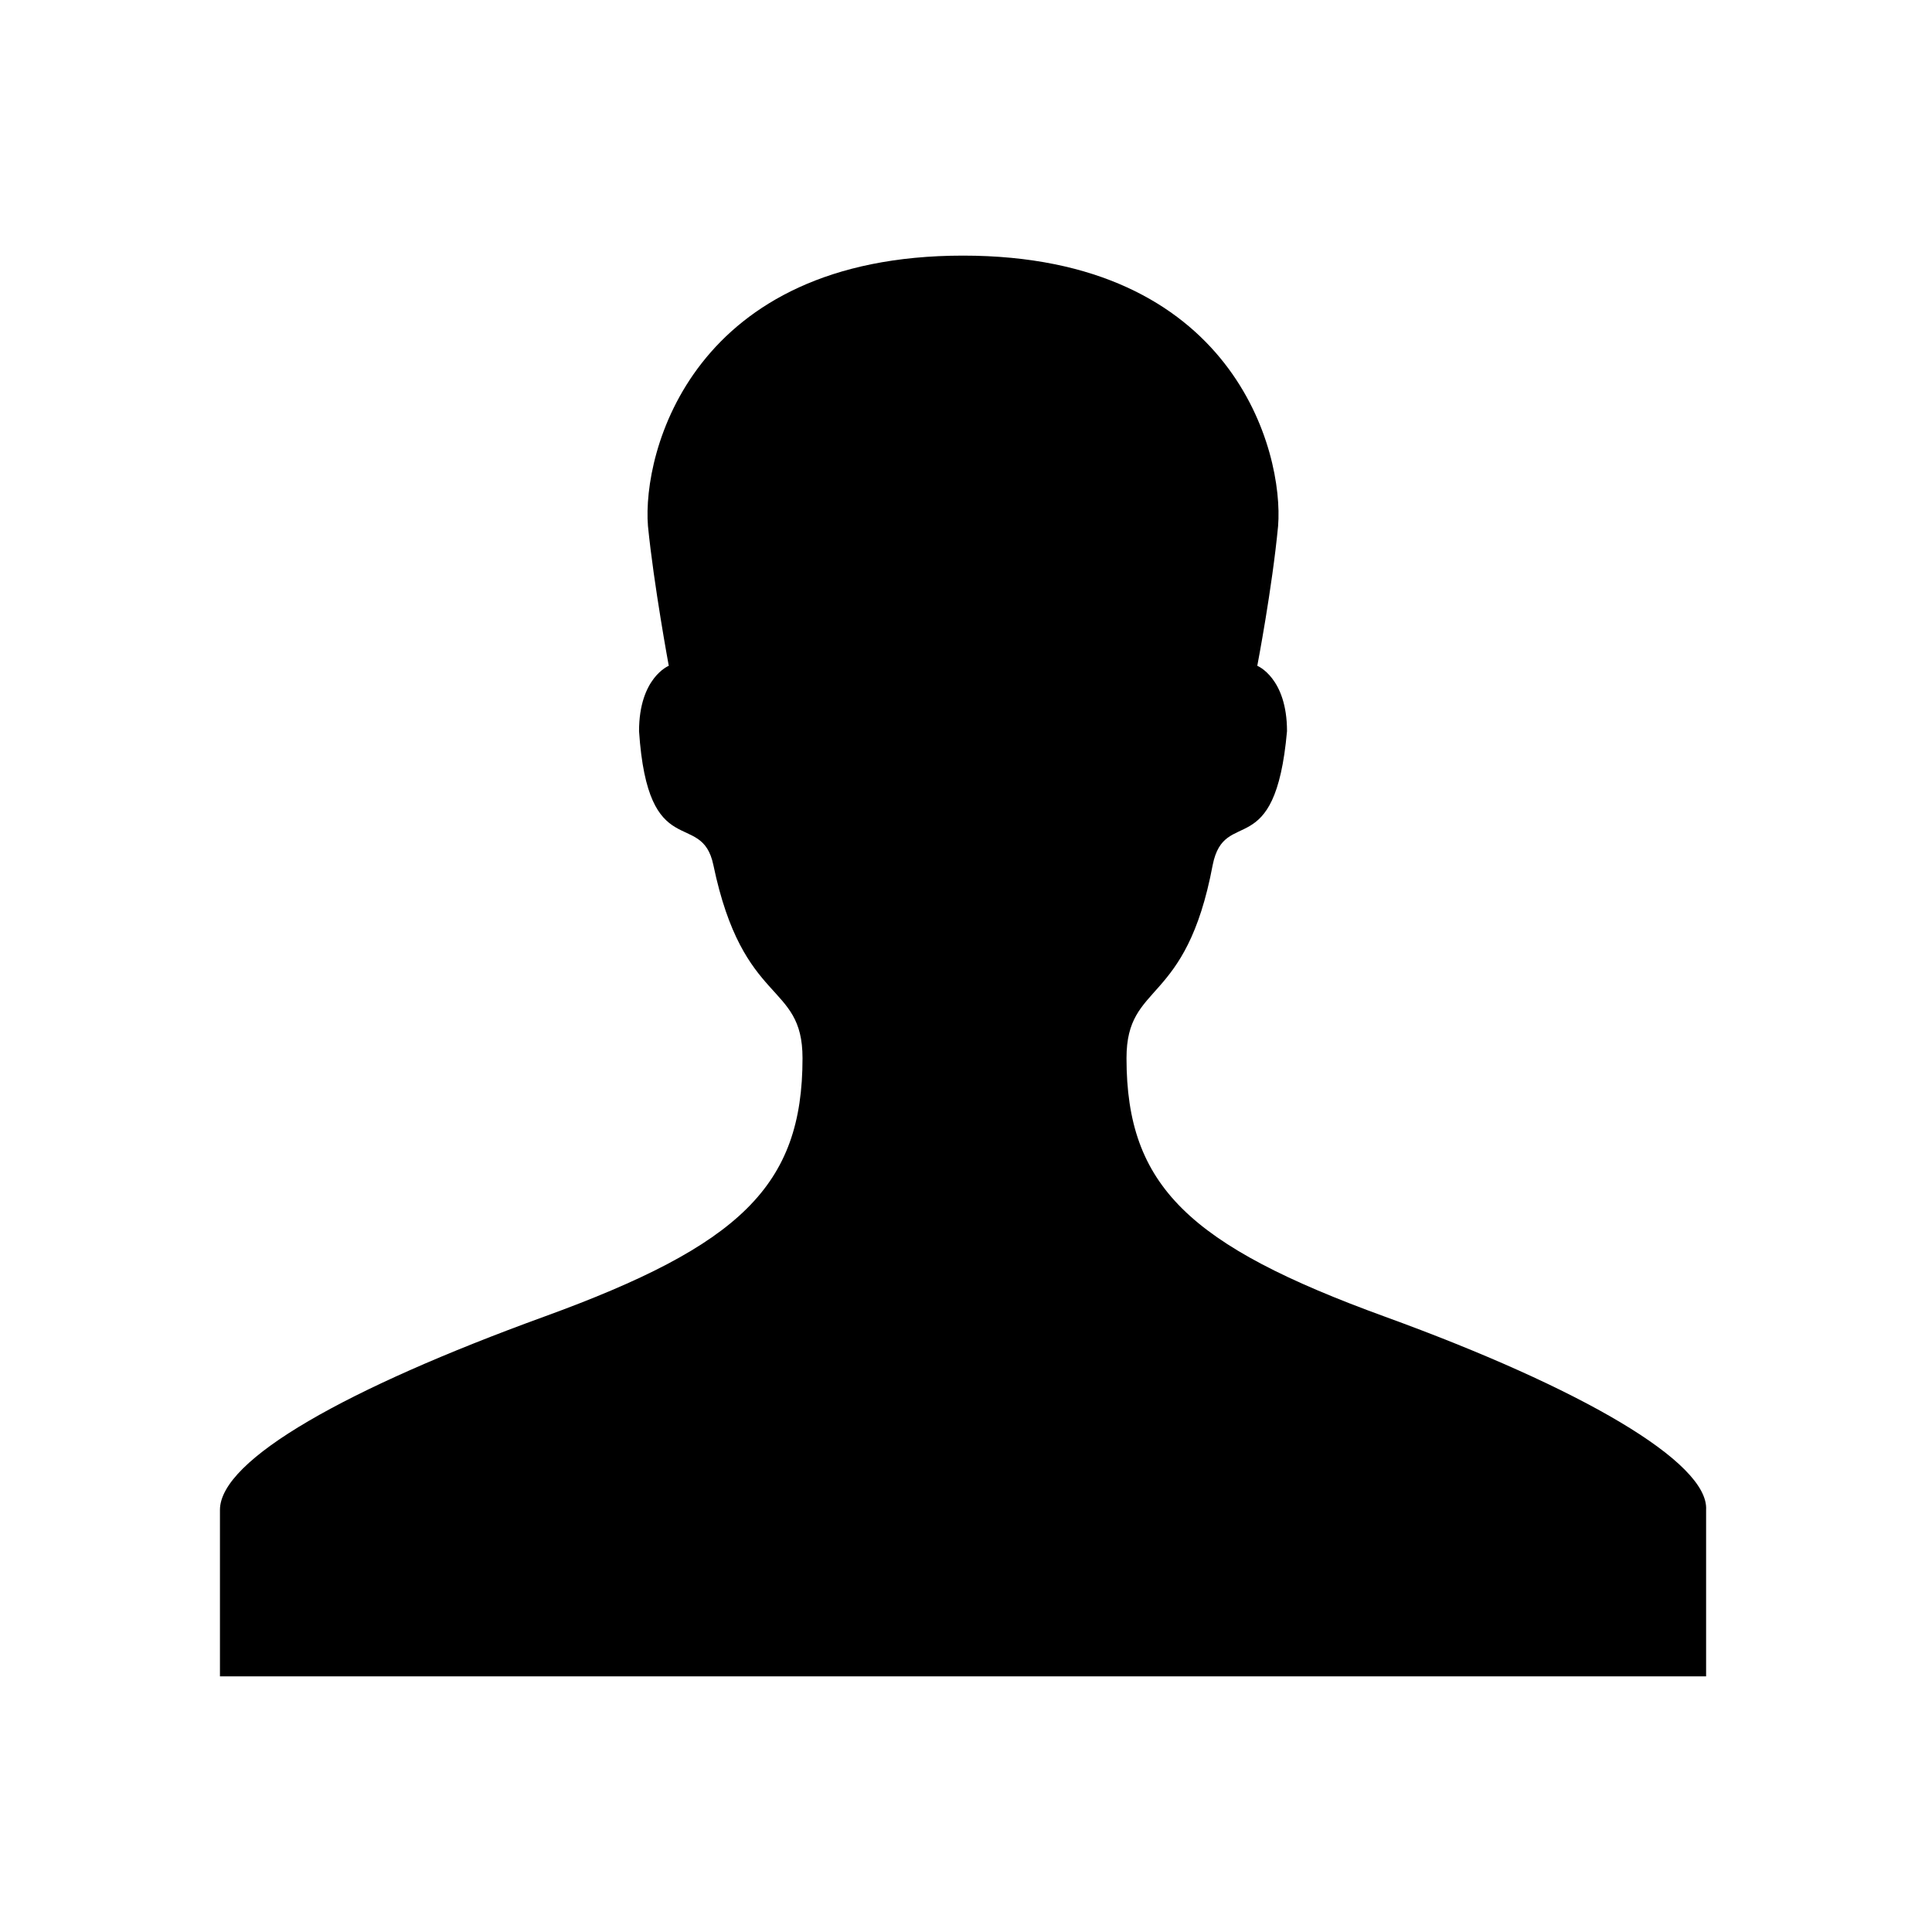 <?xml version="1.0" encoding="utf-8"?>
<!-- Generator: Adobe Illustrator 23.0.1, SVG Export Plug-In . SVG Version: 6.00 Build 0)  -->
<svg version="1.1" id="Ebene_1" xmlns="http://www.w3.org/2000/svg" xmlns:xlink="http://www.w3.org/1999/xlink" x="0px" y="0px"
	 viewBox="0 0 65 65" style="enable-background:new 0 0 65 65;" xml:space="preserve">
<g>
	<path d="M46.6,44.3c-6.6-2.4-8.7-4.4-8.7-8.7c0-2.6,2-1.7,2.9-6.5c0.4-2,2.1,0,2.5-4.5c0-1.8-1-2.2-1-2.2s0.5-2.6,0.7-4.7
		c0.2-2.5-1.5-9.1-10.6-9.1s-10.8,6.6-10.6,9.1c0.2,2,0.7,4.7,0.7,4.7s-1,0.4-1,2.2c0.3,4.5,2.1,2.6,2.5,4.5C25,33.9,27,33,27,35.6
		c0,4.3-2.1,6.3-8.7,8.7c-6.6,2.4-10.9,4.8-10.9,6.5c0,1.7,0,5.6,0,5.6h25h25c0,0,0-3.9,0-5.6C57.5,49.2,53.2,46.7,46.6,44.3z"/>
</g>
</svg>
